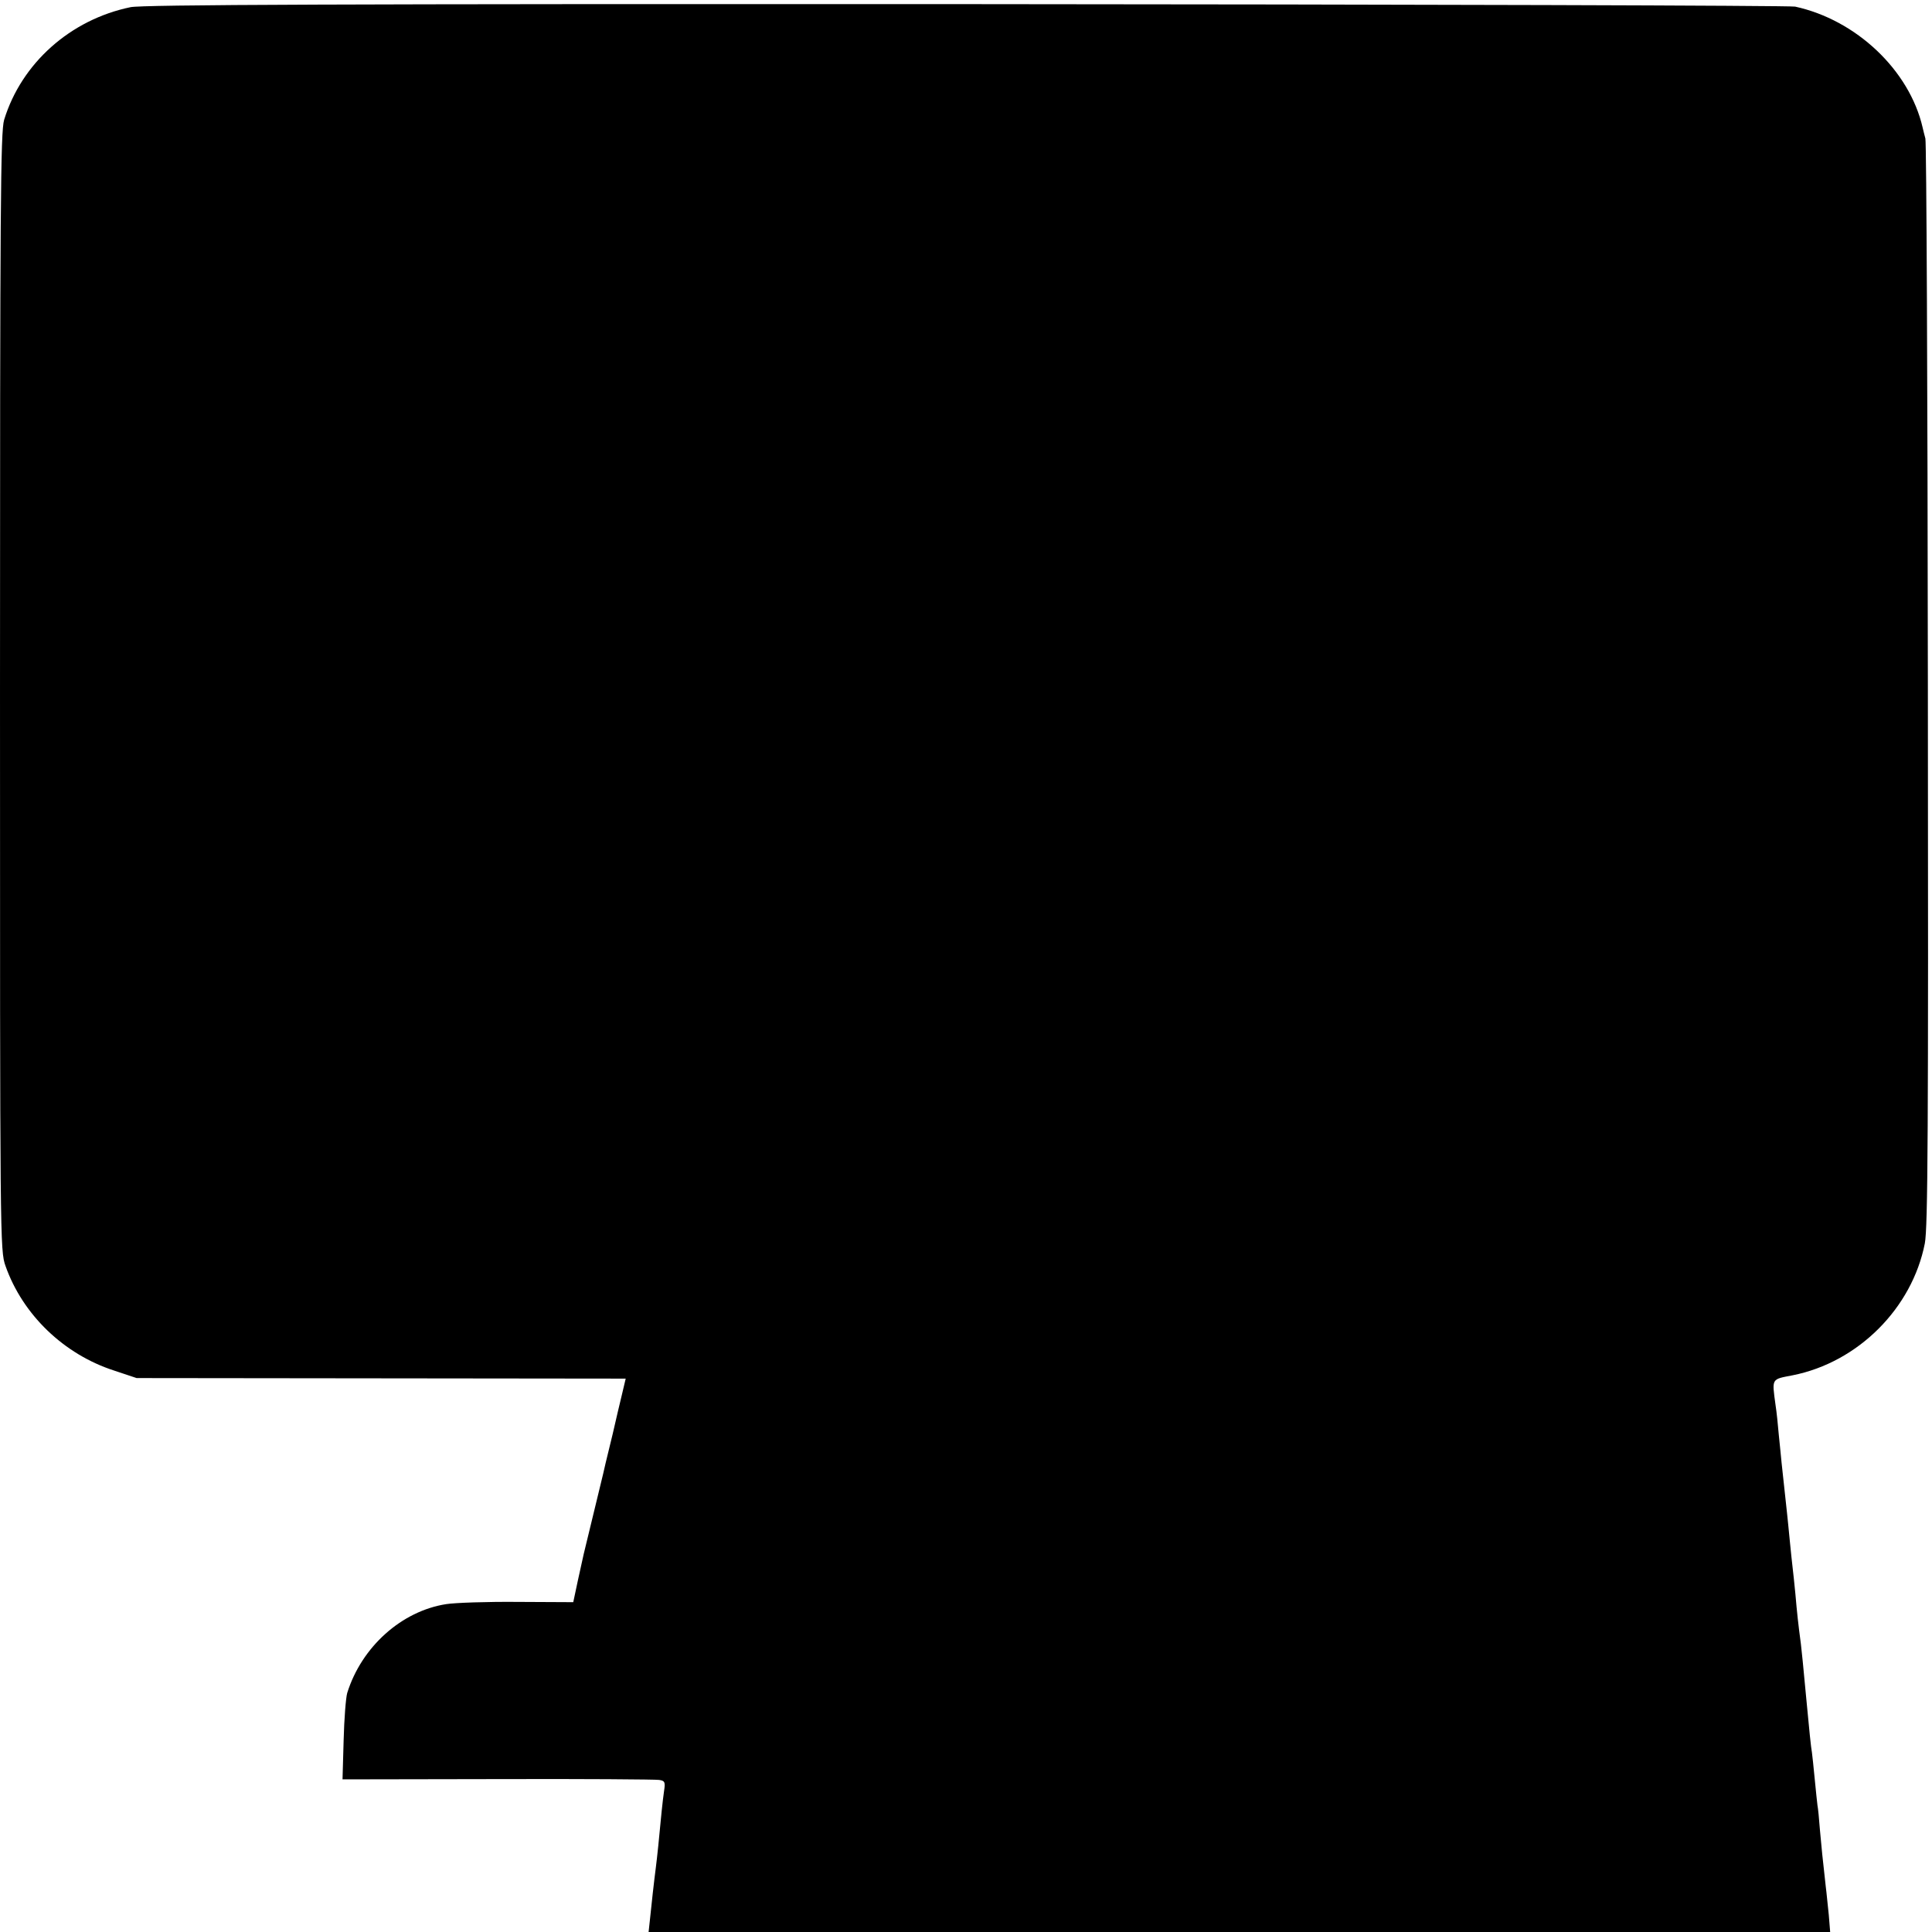 <?xml version="1.0" standalone="no"?>
<!DOCTYPE svg PUBLIC "-//W3C//DTD SVG 20010904//EN"
 "http://www.w3.org/TR/2001/REC-SVG-20010904/DTD/svg10.dtd">
<svg version="1.0" xmlns="http://www.w3.org/2000/svg"
 width="700pt" height="700pt" viewBox="0 0 700 700"
 preserveAspectRatio="xMidYMid meet">
<g transform="translate(0,700) scale(0.1,-0.1)"
fill="#000000" stroke="none">
<path d="M473 6974 c-218 -45 -395 -203 -458 -408 -13 -44 -15 -301 -15 -2073
0 -1994 0 -2024 20 -2080 62 -176 211 -320 394 -379 l81 -27 886 -1 886 -1
-13 -55 c-7 -30 -23 -95 -34 -145 -12 -49 -24 -98 -26 -107 -2 -10 -6 -26 -8
-35 -3 -14 -50 -205 -71 -293 -2 -8 -11 -51 -21 -95 l-17 -80 -201 1 c-111 1
-227 -3 -259 -8 -162 -25 -307 -155 -359 -322 -5 -17 -11 -94 -13 -172 l-4
-141 562 1 c309 1 572 -1 585 -3 21 -3 23 -8 18 -40 -5 -35 -11 -92 -21 -199
-3 -29 -7 -65 -9 -80 -2 -15 -7 -56 -11 -92 -4 -36 -9 -82 -11 -103 l-4 -37
2141 0 2140 0 -5 62 c-4 35 -8 81 -11 103 -12 109 -15 135 -21 204 -3 41 -7
81 -9 90 -1 9 -6 52 -10 96 -4 44 -9 87 -10 95 -3 14 -11 92 -20 190 -13 139
-16 168 -20 203 -10 75 -14 113 -20 182 -4 39 -8 81 -10 95 -2 14 -6 57 -10
95 -4 39 -8 84 -10 100 -3 28 -11 102 -20 185 -2 19 -6 64 -10 100 -3 36 -8
85 -12 110 -13 97 -16 92 62 107 237 47 433 243 479 478 11 58 13 402 11 2025
-1 1075 -5 1965 -9 1978 -3 12 -8 30 -10 40 -48 208 -241 390 -462 438 -21 4
-1374 8 -3006 9 -2276 1 -2980 -2 -3025 -11z"/>
</g>
</svg>
